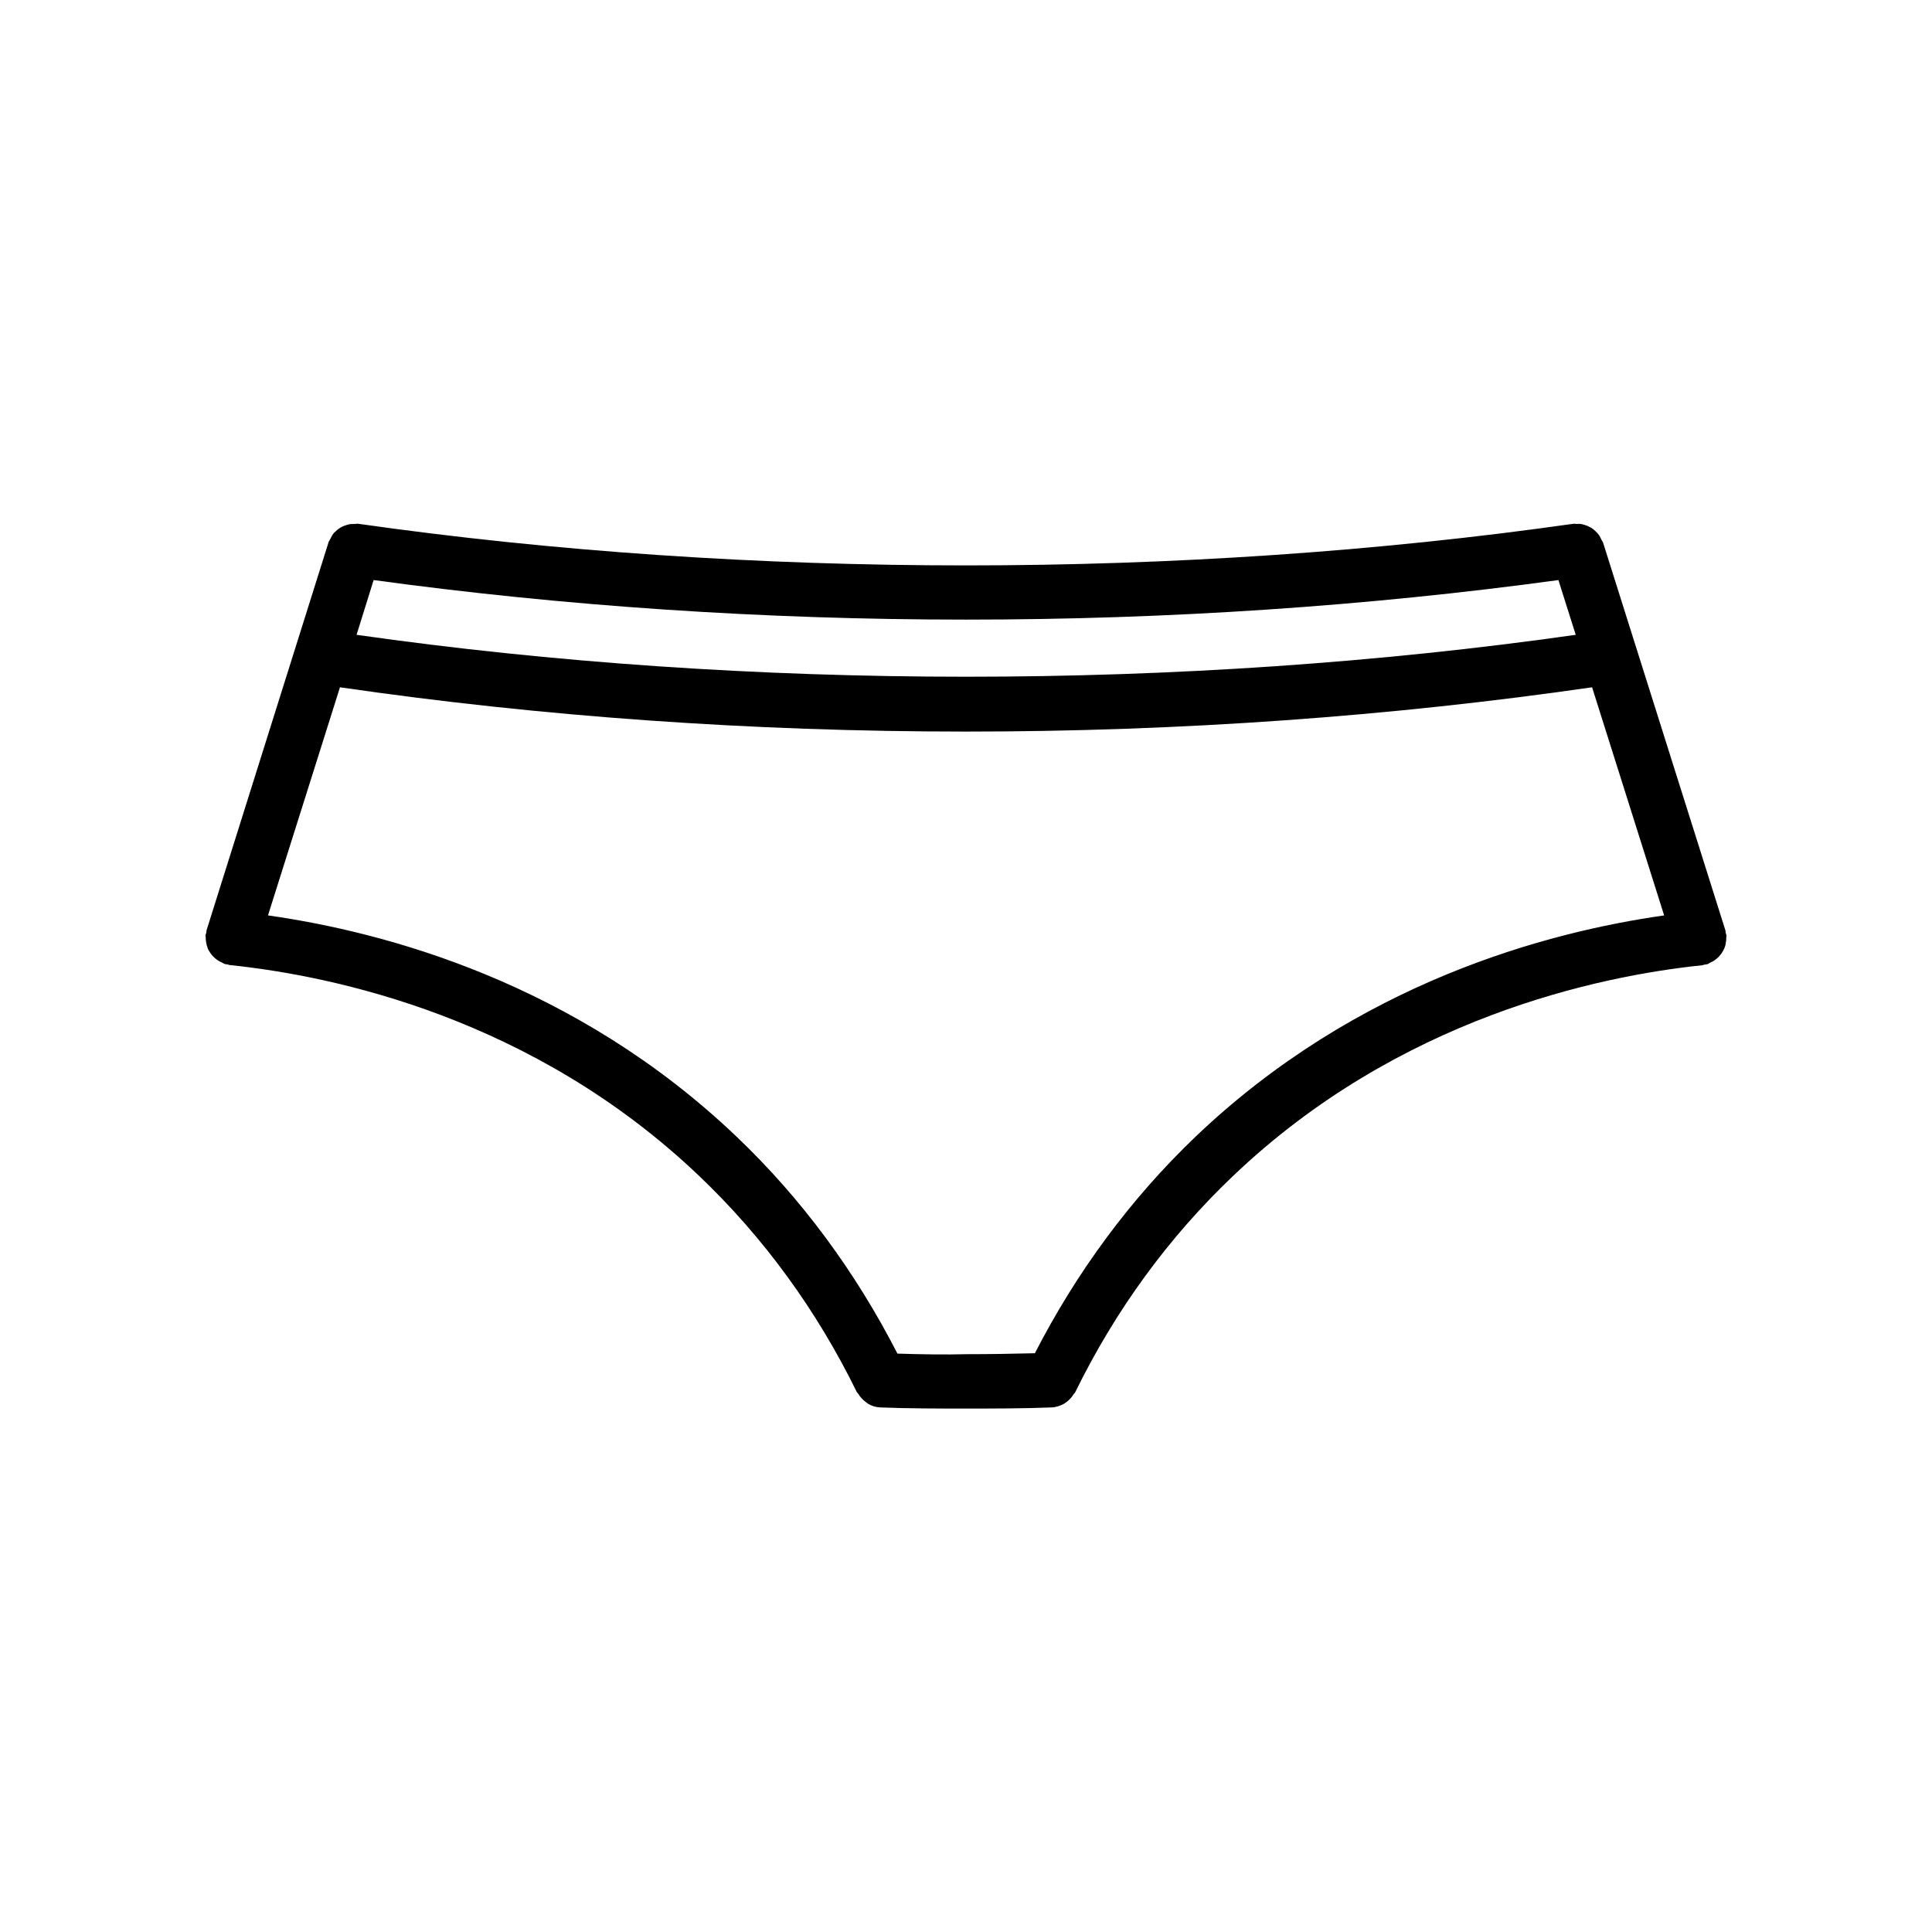 <?xml version="1.0" encoding="UTF-8"?>
<!-- Uploaded to: SVG Repo, www.svgrepo.com, Generator: SVG Repo Mixer Tools -->
<svg fill="#000000" width="800px" height="800px" version="1.1" viewBox="144 144 512 512" xmlns="http://www.w3.org/2000/svg">
 <path d="m198.68 394c0.102 0.453 0.203 0.855 0.352 1.258 0.152 0.453 0.402 0.805 0.656 1.211 0.25 0.402 0.504 0.707 0.855 1.059 0.301 0.301 0.656 0.605 1.008 0.855 0.402 0.301 0.805 0.504 1.309 0.707 0.203 0.102 0.352 0.25 0.605 0.352 0.301 0.102 0.605 0.102 0.906 0.152 0.203 0.051 0.301 0.152 0.504 0.152 27.609 2.871 80.457 13.957 124.44 55.922 17.078 16.273 31.137 35.57 41.766 57.281 0.102 0.152 0.25 0.25 0.352 0.402 0.504 0.855 1.16 1.562 1.965 2.168 0.25 0.152 0.402 0.352 0.656 0.504 0.957 0.555 2.016 0.906 3.176 0.957 7.707 0.301 15.215 0.301 22.773 0.301s15.062 0 22.773-0.301c1.16-0.051 2.215-0.453 3.176-0.957 0.25-0.152 0.402-0.301 0.656-0.453 0.805-0.605 1.461-1.309 1.965-2.168 0.102-0.152 0.25-0.203 0.352-0.402 10.629-21.715 24.688-41.012 41.766-57.281 43.984-41.969 96.883-53.051 124.44-55.922 0.203 0 0.352-0.152 0.504-0.152 0.301-0.051 0.605-0.051 0.906-0.152 0.203-0.051 0.402-0.25 0.605-0.352 0.453-0.203 0.906-0.402 1.309-0.707 0.352-0.25 0.707-0.555 1.008-0.855 0.301-0.352 0.605-0.656 0.855-1.059 0.25-0.402 0.453-0.754 0.656-1.211 0.152-0.402 0.301-0.805 0.352-1.258 0.102-0.453 0.152-0.957 0.152-1.461 0-0.25 0.102-0.453 0.051-0.707-0.051-0.25-0.152-0.453-0.203-0.656-0.051-0.25 0-0.504-0.102-0.754l-32.395-102.68c-0.102-0.301-0.301-0.504-0.453-0.805-0.203-0.402-0.352-0.805-0.605-1.16-0.301-0.402-0.605-0.754-1.008-1.109-0.301-0.301-0.605-0.555-1.008-0.805s-0.805-0.402-1.211-0.605c-0.453-0.152-0.855-0.301-1.359-0.402-0.453-0.102-0.855-0.102-1.309-0.051-0.301 0-0.605-0.102-0.906-0.051-103.38 14.711-218.65 14.711-322.04 0-0.301-0.051-0.555 0.051-0.855 0.051-0.453 0-0.906 0-1.359 0.051-0.504 0.102-0.957 0.25-1.41 0.402-0.402 0.152-0.754 0.301-1.16 0.555-0.402 0.25-0.754 0.555-1.109 0.855-0.352 0.301-0.656 0.605-0.906 1.008s-0.453 0.805-0.656 1.211c-0.102 0.25-0.352 0.504-0.402 0.754l-32.297 102.73c-0.102 0.25-0.051 0.504-0.102 0.754s-0.203 0.453-0.203 0.656c-0.051 0.25 0.051 0.453 0.051 0.707 0 0.504 0.051 0.957 0.152 1.461zm44.336-96.277c50.531 6.902 103.28 10.48 156.99 10.48s106.45-3.578 156.99-10.48l4.586 14.508c-103.98 14.812-219.11 14.812-323.09 0zm-8.918 28.414c53.305 7.758 109.02 11.738 165.91 11.738 56.879 0 112.65-4.031 165.91-11.738l19.094 60.457c-30.883 4.383-81.316 17.734-124.19 58.645-17.23 16.473-31.488 35.82-42.57 57.383-6.047 0.152-12.043 0.25-17.984 0.25-5.742 0.152-12.141 0.051-18.438-0.152-11.082-21.613-25.34-41.012-42.621-57.484-42.875-40.91-93.305-54.262-124.19-58.645z"/>
</svg>